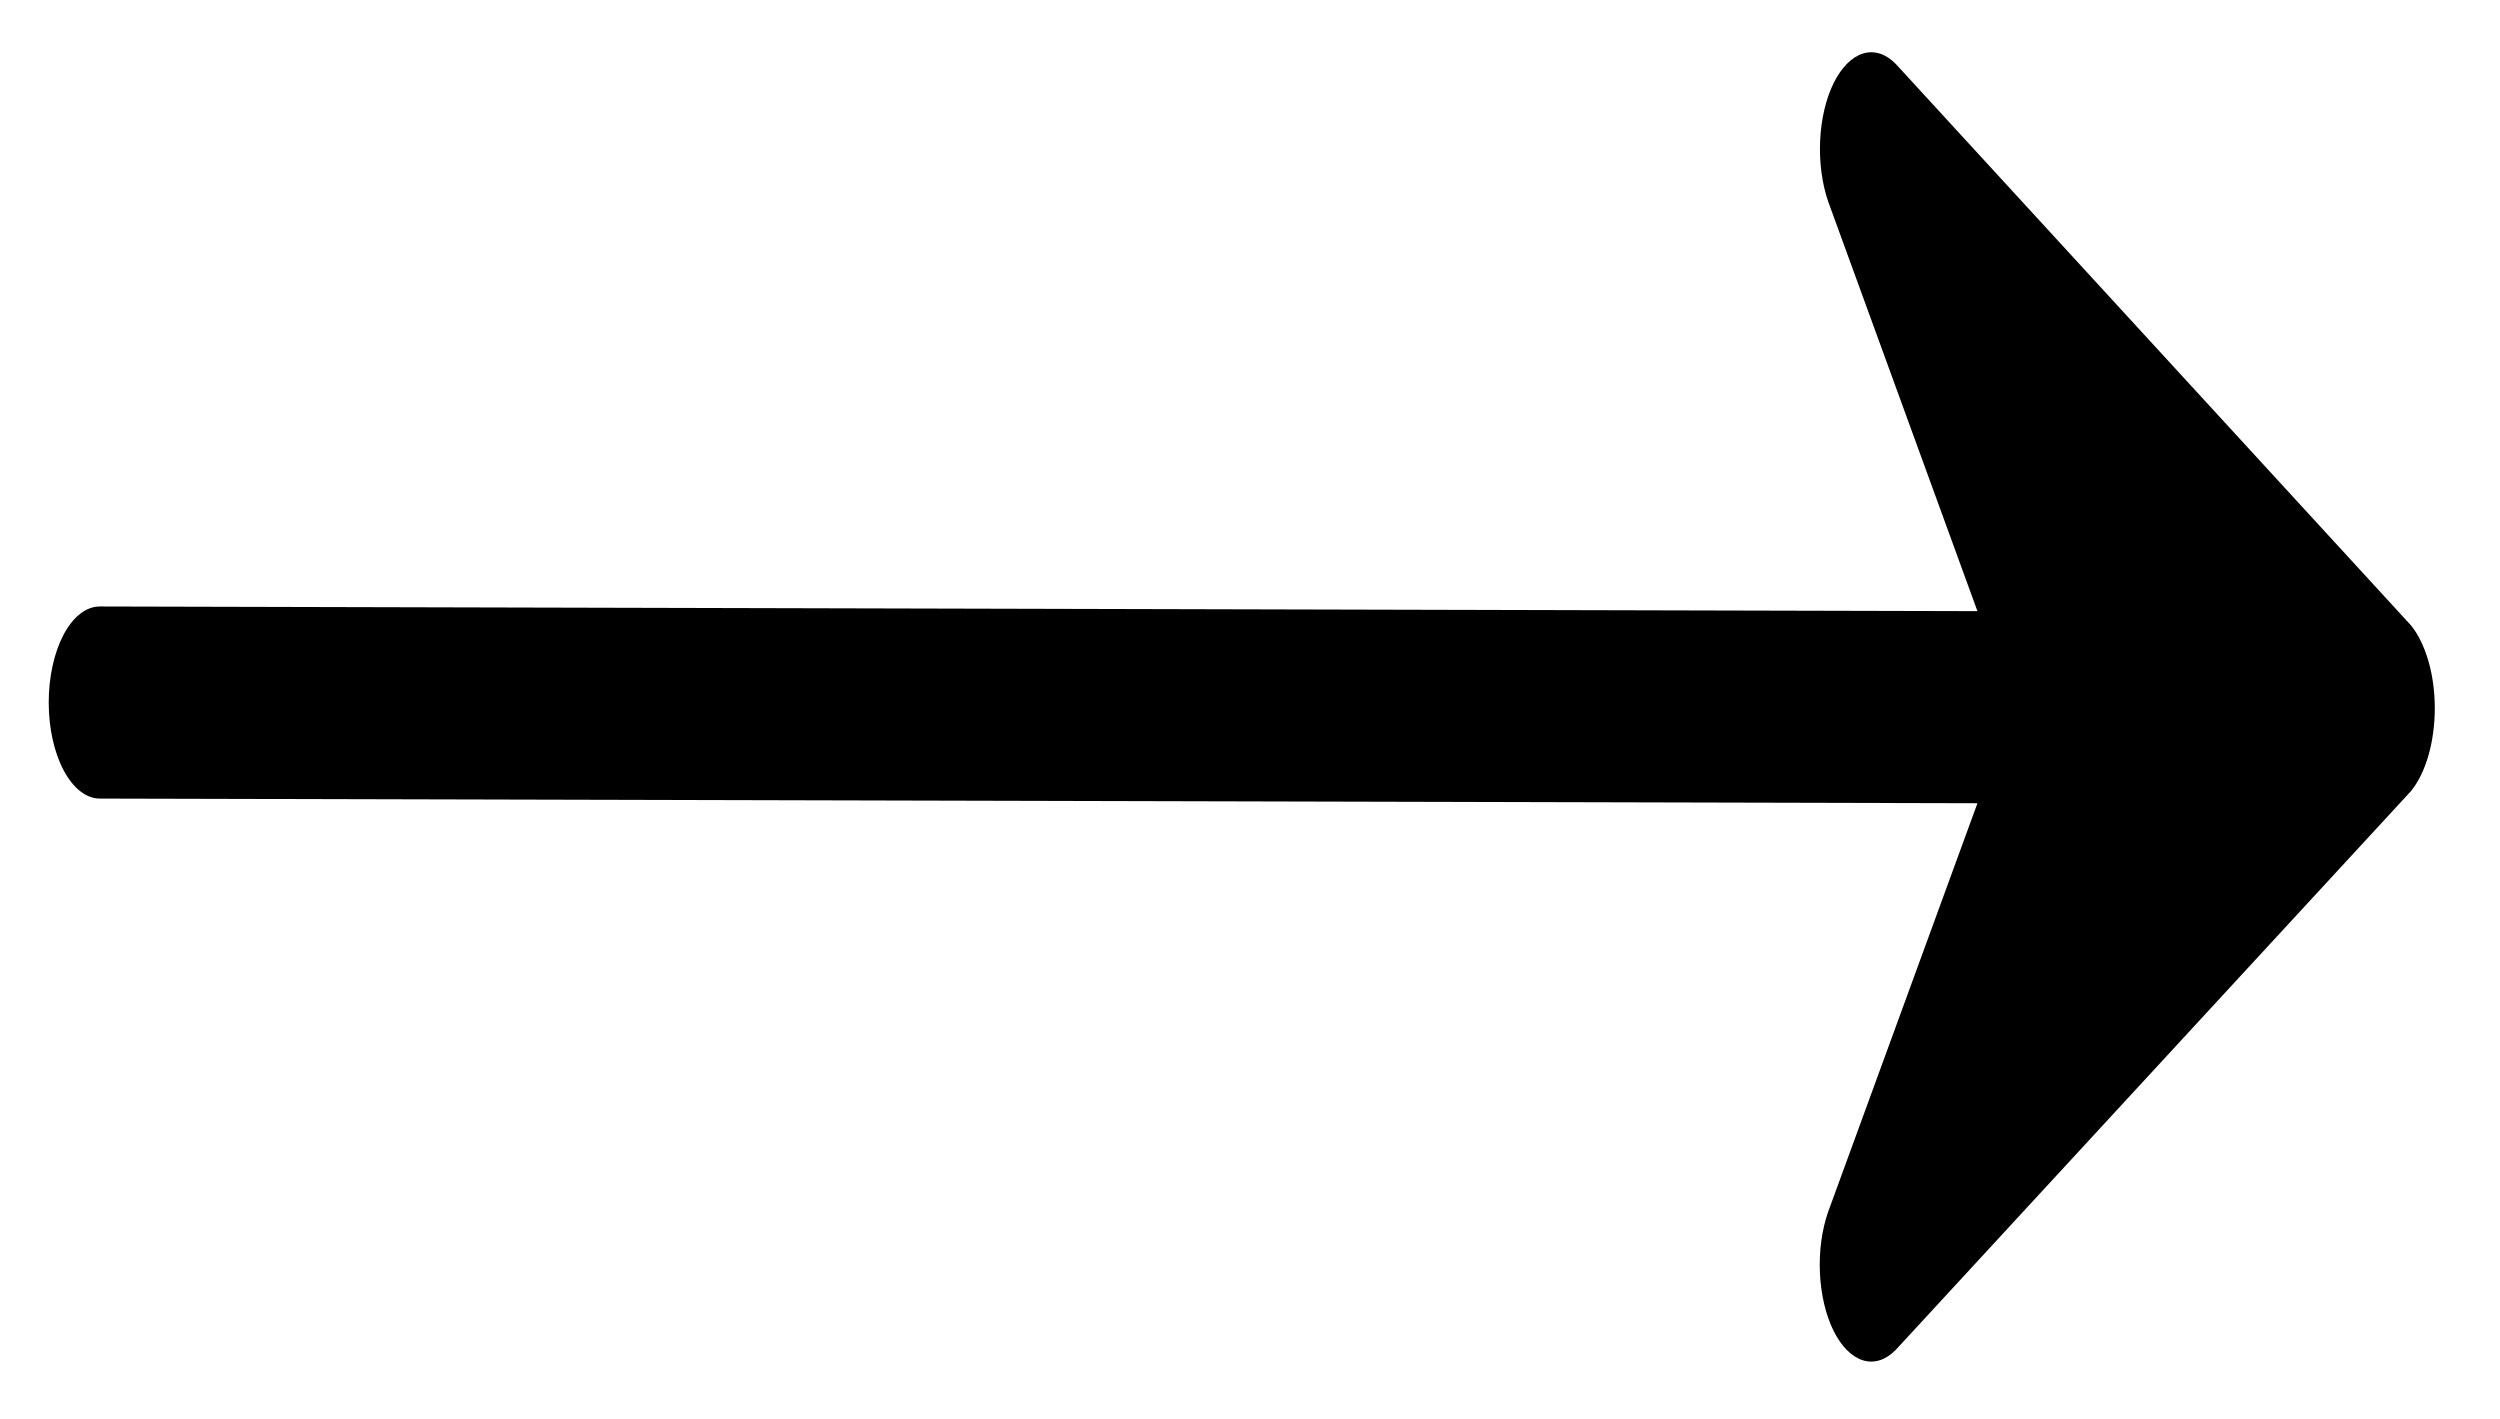 <svg width="37" height="21" viewBox="0 0 37 21" fill="none" xmlns="http://www.w3.org/2000/svg">
<path d="M28.059 0.948L35.682 9.255C35.79 9.388 35.879 9.57 35.941 9.785C36.003 9.999 36.035 10.239 36.035 10.483C36.035 10.727 36.002 10.967 35.941 11.181C35.879 11.395 35.79 11.577 35.681 11.71L28.056 19.979C27.907 20.131 27.736 20.184 27.57 20.132C27.403 20.08 27.25 19.925 27.135 19.692C27.02 19.458 26.95 19.16 26.935 18.843C26.92 18.526 26.962 18.209 27.054 17.942L29.266 11.888L1.476 11.819C1.276 11.818 1.084 11.668 0.942 11.401C0.8 11.134 0.721 10.773 0.721 10.396C0.721 10.019 0.801 9.658 0.942 9.391C1.084 9.125 1.276 8.976 1.476 8.976L29.266 9.045L27.056 2.98C26.965 2.713 26.923 2.395 26.938 2.079C26.953 1.762 27.023 1.463 27.138 1.23C27.253 0.998 27.406 0.843 27.573 0.792C27.74 0.741 27.911 0.796 28.059 0.948Z" fill="black"/>
</svg>
